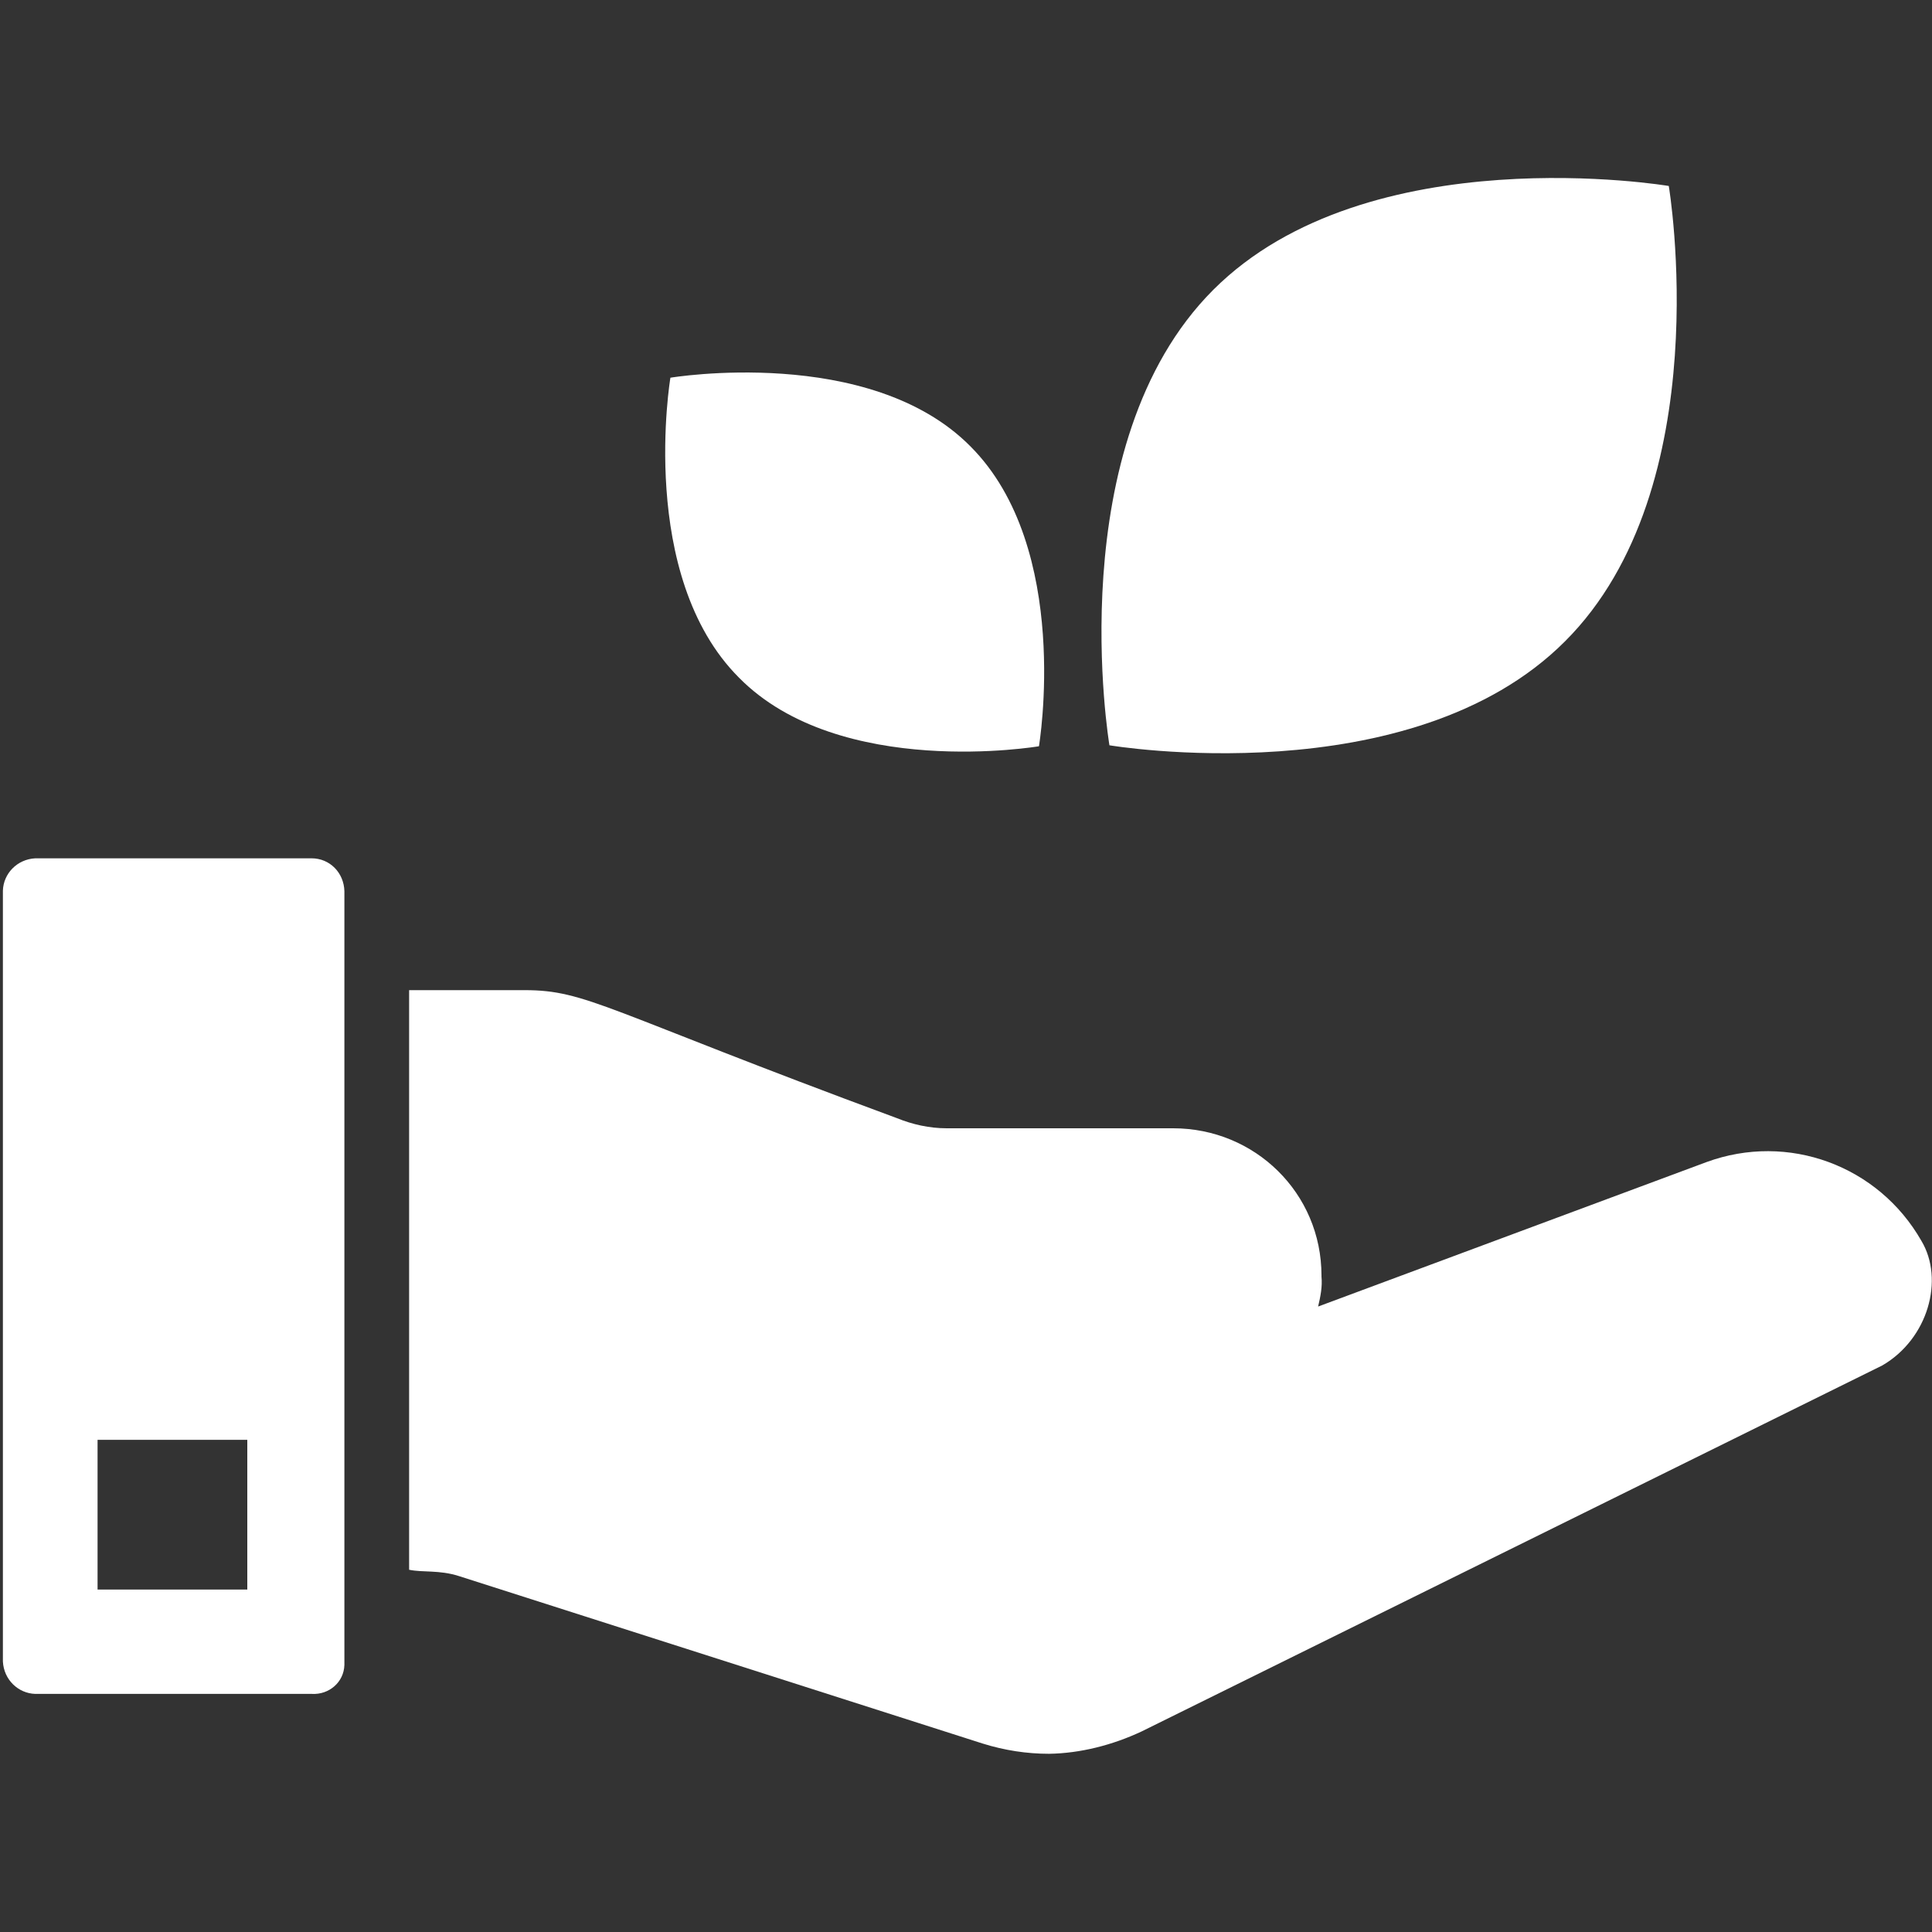 <?xml version="1.0" encoding="UTF-8" standalone="no"?>
<!DOCTYPE svg PUBLIC "-//W3C//DTD SVG 1.1//EN" "http://www.w3.org/Graphics/SVG/1.1/DTD/svg11.dtd">
<svg width="100%" height="100%" viewBox="0 0 50 50" version="1.1" xmlns="http://www.w3.org/2000/svg" xmlns:xlink="http://www.w3.org/1999/xlink" xml:space="preserve" xmlns:serif="http://www.serif.com/" style="fill-rule:evenodd;clip-rule:evenodd;stroke-linejoin:round;stroke-miterlimit:2;">
    <rect x="0" y="0" width="50" height="50" fill="#333333" stroke="none"/>
    <path d="M48.713,35.338L29.538,44.813C28.788,45.163 27.963,45.375 27.15,45.388C26.575,45.388 26,45.3 25.438,45.125L11.875,40.788C11.363,40.625 10.938,40.7 10.588,40.625L10.588,25.625L13.575,25.625C15.188,25.625 15.638,26.138 23.213,28.938C23.613,29.1 24.05,29.2 24.5,29.2L30.363,29.2C32.475,29.2 34.2,30.875 34.2,33.013L34.2,33.038C34.225,33.3 34.175,33.55 34.113,33.813L44.163,30.075C46.275,29.3 48.612,30.163 49.725,32.112C50.325,33.113 49.9,34.65 48.713,35.338Z" style="fill:white;fill-rule:nonzero;"/>
    <path d="M8.063,22.213L0.913,22.213C0.438,22.238 0.088,22.613 0.075,23.05L0.075,43C0.1,43.475 0.475,43.825 0.913,43.838L8.075,43.838C8.513,43.862 8.9,43.538 8.913,43.088L8.913,23.063C8.9,22.588 8.538,22.213 8.063,22.213ZM6.4,41.138L2.525,41.138L2.525,37.263L6.4,37.263L6.4,41.138Z" style="fill:white;fill-rule:nonzero;"/>
    <path d="M25.113,11.55C27.75,14.188 26.888,19.313 26.888,19.313C26.888,19.313 21.738,20.188 19.125,17.538C16.488,14.9 17.35,9.775 17.35,9.775C17.35,9.775 22.5,8.913 25.113,11.55Z" style="fill:white;fill-rule:nonzero;"/>
    <path d="M40.5,16.6C36.5,20.6 28.712,19.288 28.712,19.288C28.712,19.288 27.4,11.5 31.4,7.5C35.4,3.5 43.188,4.813 43.188,4.813C43.188,4.813 44.5,12.613 40.5,16.6Z" style="fill:white;fill-rule:nonzero;"/>
</svg>
